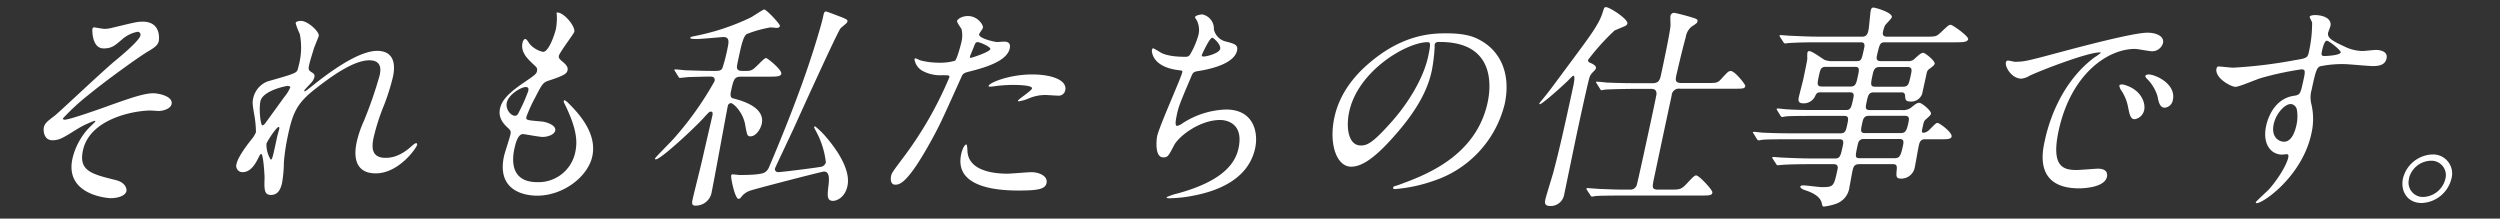 <svg xmlns="http://www.w3.org/2000/svg" viewBox="0 0 549 48"><rect x="0" y="0" width="549" height="48" fill="#333333" stroke="none"/><defs><style>.cls-1{fill:#fff;}</style></defs><g id="レイヤー_1" data-name="レイヤー 1"><path class="cls-1" d="M34.87,9c-.16.72-.56,1.25-2.31,2.26s-9,6.19-13.16,9.6A49.53,49.53,0,0,0,13.82,26c0,.19.13.29.37.29,1.06,0,7.45-2.26,9.17-2.88,5.56-2,8.36-2.93,10.33-2.93,1.05,0,4.32.62,4,2.35-.26,1.2-2.15,1.54-2.82,1.54-.29,0-1.52-.1-1.76-.1-3.84,0-13.41,1.87-14.89,8.74-1,4.51,1.9,5.23,7.19,6.53,2.27.57,2.44,2,2.35,2.44-.22,1-1.82,1.54-3.5,1.54-.34,0-10.1-.58-8.35-8.69a14.82,14.82,0,0,1,3.55-6.67c.24-.24,1.45-1.39,1.47-1.49s0-.14-.16-.14a20.41,20.41,0,0,0-4,1.92c-3,1.87-3.77,2.35-5.26,2.35-2,0-2-2.35-1.89-2.78.19-.92.72-1.35,2.38-2.6.51-.33,11.05-10.27,13.2-12,1.81-1.49,5.39-4.52,5.63-5.62a.64.64,0,0,0-.64-.82,7.28,7.28,0,0,0-3.45,1.73c-1.58,1.35-2.23,1.92-4,1.92-2.59,0-2.48-4.08-2.45-4.22A.43.43,0,0,1,20.63,6c.14,0,1.94.34,2.28.34a6.63,6.63,0,0,0,1.73-.24c5-1.2,5.52-1.34,6.68-1.34C35.44,4.74,34.93,8.67,34.87,9Z"/><path class="cls-1" d="M70,7.85c-.08.39-1,2.5-1.11,2.93s-.71,2.21-1,3.46c-.22,1-.13,1.25.64,1.68.38.24.62.48.52,1a3,3,0,0,1-.7,1.25c-1.31,1.39-1.5,1.58-1.53,1.73s0,.14.12.14.26-.1,1.41-1c3-2.4,10-7.87,14.47-7.87,3.26,0,4.2,2.3,3.47,5.71A47.67,47.67,0,0,1,84.37,23a46.69,46.69,0,0,0-2.32,7.2c-.4,1.87-.67,4.46,2.59,4.46.77,0,2.84,0,5.56-2.4.42-.38.94-.82,1.18-.82s.24.24.21.39c-.14.67-4,6.24-9.07,6.24-5.67,0-4.44-5.71-4.16-7a23.47,23.47,0,0,1,1.55-4.51,91.81,91.81,0,0,0,3.46-10c.18-.87.71-3.32-2.27-3.32-3.4,0-8.22,3.41-12,6.39s-4.77,5-5.81,9.84a44.53,44.53,0,0,0-.95,6.19,28,28,0,0,1-.39,4.46c-.34,1.59-1,2.69-2.45,2.69S58,41.65,58.1,39.1c0-.62-.26-5.28-.74-5.28-.19,0-.27.15-.85,1.3-.75,1.44-1.78,2.69-3.22,2.69A1.38,1.38,0,0,1,51.94,36c.36-1.68,2.6-4.51,3.27-5.37a6.06,6.06,0,0,0,1-1.59,23.38,23.38,0,0,0-.33-3.6c-.48-2.69-.46-3-.28-3.84a5.11,5.11,0,0,1,3.21-3.74c3.53-1,5.46-1.54,6.13-2,.33-.19.45-.53.64-1.39a15.43,15.43,0,0,0,.26-7,14.68,14.68,0,0,1-.92-2.4c.09-.43.87-.48,1.21-.48C67.68,4.64,70.15,7,70,7.85Zm-6.7,11c-.38,0-5.59,1-6.11,3.4-.36,1.68,0,5.28.45,5.28.19,0,.49-.28.63-.48s3.83-5.28,4.17-5.76a8.5,8.5,0,0,0,1.33-2.16C63.69,18.94,63.46,18.9,63.26,18.9ZM60.87,30c.05-.24.43-1.58.45-1.68s.1-.43-.14-.43c-.48,0-2.56,3.17-2.67,3.7a6.35,6.35,0,0,0,.93,3.45C59.78,35.07,59.85,34.74,60.87,30Z"/><path class="cls-1" d="M126.11,7c-.09.43-3.21,4.46-3.39,5.28-.07.34.1.67.63,1.1,1,.82,1.44,1.35,1.28,2.07s-.77,1.15-4,2.21c-1.39.43-1.56.76-3.12,3.79a30.55,30.55,0,0,0-1.9,4.17c-.17.77,0,.77,3.32,1.06,1.13.1,3.23.82,3,2-.18.86-1.59,1.39-2.79,1.39-.72,0-4-.63-4.28-.63-1.2,0-1.69,2.26-1.92,3.32C112.47,35,112,40,118,40a8.24,8.24,0,0,0,8.32-6.53c.44-2.06.6-4.8-2.42-10.85a.68.68,0,0,1-.09-.48c.09-.43,1,.48,1.08.58,4.56,4.46,5.9,8.25,5.18,11.61-1,4.56-6.47,8.64-12.09,8.64-.91,0-9.17,0-7.3-8.68.17-.77,1.25-4,1.4-4.71s.1-.91-.58-1.53c-1.45-1.3-2-2.6-1.72-4.08s1.18-3,4.74-5.48c2.93-2,3.26-2.2,3.4-2.88s-.06-.81-.94-1.63c-1.16-1.1-2.67-2.54-2.24-4.56.07-.33.28-.86.62-.86s.84,1,1,1.15a5.49,5.49,0,0,0,2.9,1.68c1.35,0,2.65-4.27,2.8-4.95a12.74,12.74,0,0,0,.21-3.21.78.78,0,0,1,0-.48C123.72,2.58,126.39,5.74,126.11,7Zm-10.57,12.1c-1.1,0-3.86,1.63-4.25,3.45-.31,1.44.87,2.88,1.83,2.88a.8.8,0,0,0,.61-.38A37.31,37.31,0,0,0,116,20C116.07,19.57,116.16,19.14,115.54,19.14Z"/><path class="cls-1" d="M162.89,16.83c-1.58,0-1.76.39-2.37,3.22-.27,1.25.11,1.49.57,1.58,1.64.43,7,1.83,6.19,5.57-.23,1.1-1.26,2.74-2.46,2.74-.72,0-.76-.24-1.18-2.55-.49-2.83-2.62-4.75-3.15-4.75a.75.75,0,0,0-.67.67c-.31,1.44-3.06,16.66-3.52,18.77a3.52,3.52,0,0,1-3.64,3.07c-.76,0-.74-.57-.57-1.34.27-1.25,1.84-7.44,2.14-8.83.79-3.46,2.16-9.36,2.21-9.6s.19-.87-.34-.87c-.33,0-.46.15-1.59,1.39C152.8,27.82,145.15,35,144,35c-.15,0-.17-.09-.14-.24s3.47-3.64,3.91-4.12a70.75,70.75,0,0,0,9.15-12.82c.16-.77-.31-1-.84-1-1.15,0-2.8.05-4.73.1-.24,0-1.91.19-2.05.19s-.26-.14-.36-.34l-.68-1.1c-.14-.24-.19-.24-.17-.34s.17-.09.22-.09c.28,0,1.79.14,2.12.19,1.76.05,4,.14,5.73.14h1c.91,0,1.18-.14,1.47-.57a38.68,38.68,0,0,0,1.18-4.61c.32-1.49.25-2.26-1-2.26-.24,0-4.84.44-5.76.44-.33,0-1.53,0-1.48-.25s.54-.28.6-.33a51,51,0,0,0,12.65-4.13c.48-.24,2.74-1.78,3-1.78.48,0,3.53,3.22,3.45,3.61s-.43.43-.76.43c-.1,0-1.09-.1-1.33-.1A26.49,26.49,0,0,0,164,7.47c-.78.48-1.23,2.59-1.72,4.85-.54,2.5-.59,2.74-.13,3.07.24.19.68.19,1.64.19,1.29,0,1.54-.24,2.81-1.49.86-.86,1.35-1.34,1.64-1.34s3.52,2.59,3.33,3.46c-.13.62-1.09.62-2.68.62Zm-2.32,21.7a.31.31,0,0,1,.34-.24c.24,0,1.31.14,1.55.14,3.84,0,5.16-.29,5.62-.67a2.37,2.37,0,0,0,.82-1.1c3.18-7.44,6.88-16.8,9.2-24,.52-1.54,2.21-6.92,2.63-8.88.21-1,.27-1.25.7-1.25.19,0,3.11,1.15,3.51,1.29,1.1.48,1.23.53,1.13,1-.06.29-1.36,1.2-1.51,1.44-.72.91-8.57,18.19-10,21.36-.39.91-4.33,9.17-4.37,9.36a.67.67,0,0,0,.73.82c.68,0,7.93-.91,9.23-1.15a1.33,1.33,0,0,0,1.21-1,18.61,18.61,0,0,0-2.1-6.72c-.41-.77-.49-.87-.46-1a.21.21,0,0,1,.19-.19,16.74,16.74,0,0,1,2.53,2.49c2.46,2.88,5.32,7.2,4.58,10.61-.55,2.59-2.43,3.27-3.15,3.27-1.44,0-1.26-1.25-1-3.51.16-1.39.2-2.93-1-2.93-.43,0-15.48,3.89-16.32,4.23a4.1,4.1,0,0,0-1.88,1.39.76.76,0,0,1-.56.38C161.42,43.71,160.45,39.1,160.57,38.53Z"/><path class="cls-1" d="M198.33,34.64A82.06,82.06,0,0,0,208.47,17c.1-.48-.09-.48-1.63-.48a8.15,8.15,0,0,1-4.08-.87A3.46,3.46,0,0,1,200.82,13a.27.27,0,0,1,.23-.19,7.47,7.47,0,0,1,1,.43,16.27,16.27,0,0,0,4.16.53,11.54,11.54,0,0,0,3.5-.43c.46-.34,1.31-3.6,1.38-3.94a6.35,6.35,0,0,0,.07-3c-.14-.24-1-1.44-1-1.77.11-.48,1.15-1.11,2.4-1.11,2.16,0,3.42,2,3.29,2.55,0,.24-.78,1.2-.83,1.44-.2.91,3.46,1.72,3.94,1.72.2,0,1.27-.09,1.51-.09.39,0,1.59,0,1.27,1.49-.58,2.69-5,4.08-8.32,4.94-1.72.43-1.92.48-2.3,1.35-4.7,10.46-4.76,10.51-6.44,13.63-5.47,10-7.19,10-8.11,10-1.15,0-1-1.58-.84-2.11S196.24,37.42,198.33,34.64Zm14.12-1.58c.1,4.17,5.09,5.08,8.74,5.08.82,0,4.54-.33,5.31-.33,1.63,0,3.66.81,3.32,2.4-.3,1.39-2.13,1.63-6.21,1.63-7.78,0-13.83-2-12.53-8,.24-1.1.74-2.11,1.13-2.11C212.4,31.71,212.43,32.91,212.45,33.06Zm.73-20.36c.24,0,4.17-1.29,4.3-1.92.11-.48-2.26-1.53-2.79-1.53-.28,0-.45.09-.65.57-.4,1-.43,1.11-.92,2.26C213,12.41,212.89,12.7,213.18,12.7Zm13.47,3.65c4.56,0,7.73,1.35,7.28,3.46A1.46,1.46,0,0,1,232.29,21c-.44,0-2.28-.14-2.66-.14a9.13,9.13,0,0,0-3.72.76,9.53,9.53,0,0,1-2.15.63c-.1,0-.24,0-.21-.15.07-.33,3-2.16,3.08-2.68.15-.72-3.25-.77-4-.77a30.08,30.08,0,0,0-3.49.19c-.3.05-1.44.19-1.63.19s-.38,0-.41-.09C216.93,18.27,221.52,16.35,226.65,16.35Z"/><path class="cls-1" d="M266.57,6.46a3.52,3.52,0,0,0,2.55,2.64c1.91.48,2.82.72,2.54,2-.59,2.74-5.27,4-8.56,4.51-1,.15-1.14.39-1.41,1-2.53,5.95-2.9,6.77-3.3,8.83-.13.63-.47,2.21.1,2.21a2.87,2.87,0,0,0,1.12-.53,18.58,18.58,0,0,1,9.64-3.07c6.05,0,7.13,5,6.38,8.5-1.75,8.11-10.9,10-14.87,10.65a30.39,30.39,0,0,1-3.91.34c-.15,0-.72,0-.67-.24a12.88,12.88,0,0,1,2.43-.82c10.15-2.78,12.69-6.77,13.37-9.93,1.26-5.86-3.18-6.2-4-6.2-4.56,0-9.07,3.56-10.11,5.48-1.29,2.44-1.4,2.73-2.41,2.73-2,0-1.45-4.17-1.36-4.61.48-2.25,5.23-12.72,5.52-14.06.09-.38,0-.38-.8-.48-5.95-.72-5.91-4.22-5.86-4.46s.17-.34.31-.34a15.78,15.78,0,0,1,1.5.86c1.66,1,4.69,1,5.5,1a1.14,1.14,0,0,0,1-.38,17.67,17.67,0,0,0,1.91-4.42,4.72,4.72,0,0,0-.37-3.21c-.29-.44-.4-.58-.37-.72.08-.39,1.33-.58,1.57-.58A3.19,3.19,0,0,1,266.57,6.46Zm-2.65,5.62c-.07.29.21.33.4.33.72,0,3.42-.71,3.63-1.67s-1.44-2.45-1.73-2.45C265.6,8.29,263.94,12,263.92,12.08Z"/><path class="cls-1" d="M315.05,9.82c0,.15,0,.34,0,.53a38.05,38.05,0,0,1-.63,5.19c-.7,3.21-2.38,7.68-8,14.06-5.1,5.86-7.8,7-9.72,7-3.16,0-4.93-4.95-3.67-10.8.55-2.55,2.12-7.4,8-12.24,7.45-6.24,13.88-6.24,16.66-6.24,4.37,0,6.2.86,7.4,1.53,4.64,2.55,6.7,7.68,5.34,14a23.71,23.71,0,0,1-15.73,16.9,33.27,33.27,0,0,1-8.35,1.77c-.2,0-.47,0-.41-.33s.14-.19,1.44-.67c5.42-2,16.72-6.1,19.3-18,.4-1.87,2.67-13.3-10.44-13.3C315.24,9.15,315.11,9.54,315.05,9.82ZM296.28,24.56c-.68,3.12-.35,7.39,2.58,7.39,1.39,0,2.67-.57,7.06-5.57,3.38-3.88,6.68-9.21,7.71-14,.62-2.87.48-3.12-.15-3.12C308.92,9.29,298.23,15.49,296.28,24.56Z"/><path class="cls-1" d="M345.51,16.64c-.15,0-.27.14-1.37,1.25-2.18,2.06-5.55,5-6,5-.09,0-.12-.1-.11-.15a5,5,0,0,1,.54-.72c1.75-2.11,1.91-2.4,7.05-9.31,3.65-4.94,5.53-7.44,6.31-9.93.33-1.06.36-1.21.74-1.21.82,0,4.9,2.64,4.7,3.6-.06.29-.3.49-.82.68-.16.09-1.95.81-2,.86a49.43,49.43,0,0,0-5.8,6.43c-.09.44.26.58.61.72.53.24,1.21.63,1.11,1.11a1.12,1.12,0,0,1-.24.43c-.74.77-.92.91-1.15,1.54-.32.81-2.39,10.46-2.68,11.8-.43,2-2.44,11.76-2.91,14a3,3,0,0,1-3,2.5c-1.3,0-1.29-.67-1.15-1.34.21-1,1.55-5.19,1.81-6.2,1.13-4.32,1.95-7.68,4.44-19.25C345.63,18.08,345.94,16.64,345.51,16.64Zm21.17,25c2.26,0,2.49,0,3.8-1.39,1.06-1.11,1.58-1.73,2-1.73.67,0,3.66,3.26,3.56,3.74-.13.63-.38.68-2.69.68H356.66c-1.11,0-4.37,0-6.07.09-.2,0-.9.15-1,.15s-.26-.15-.36-.34l-.73-1.1c-.1-.2-.14-.24-.13-.29a.22.22,0,0,1,.23-.15c.19,0,2.5.2,3,.2,3.47.14,3.57.14,6.31.14a1.46,1.46,0,0,0,1.49-.91c.2-.48,2.76-12.39,3.13-14.11.17-.77,1.22-5.67,1.24-6,0-1-.63-1.1-1.16-1.1h-3.84c-1,0-4.38.05-6.08.14-.19,0-.89.15-1,.15s-.25-.15-.35-.34l-.68-1.1c-.15-.2-.19-.24-.17-.34s.12-.09.22-.09c.33,0,1.79.14,2.07.19,2.19.09,4.33.14,6.54.14h3.6c1.44,0,1.63-.86,1.87-2,.48-2.25,1.95-9.07,2.06-10.7,0-.34-.08-1.82,0-2.16a.78.78,0,0,1,.79-.58c.39,0,3,.72,3.51.87,1.53.48,1.71.52,1.6,1.05-.07.34-.34.48-1.29,1.11a3.72,3.72,0,0,0-1.27,2.3c-1,3.65-1.86,7.54-2,8.07-.29,1.34-.44,2,1.14,2h5.33c2.21,0,2.5,0,3.25-.81,1.5-1.64,1.69-1.83,2.17-1.83.91,0,3.25,3,3.19,3.27-.14.62-.38.62-2.68.62H368.94A1.6,1.6,0,0,0,367.09,21c-2.08,9.65-3.79,17.81-4,18.77-.22,1.25-.36,1.87,1,1.87Z"/><path class="cls-1" d="M399.08,9.29c-3.65,0-5.15.1-6.08.15-.19,0-.88.1-1,.1s-.26-.1-.37-.29l-.72-1.11c-.09-.24-.14-.24-.12-.33s.07-.1.21-.1c.34,0,1.75.14,2.09.14,2.33.1,4.27.2,6.53.2H409c1,0,1.2-.87,1.31-1.39.16-.73.38-3.8.51-4.37s.37-.63.56-.63c.49,0,4.28,1.11,4.06,2.12-.07.33-1.34,1.53-1.49,1.82a6.58,6.58,0,0,0-.44,1.34c-.09.44-.14,1.11.82,1.11h8.5c2.16,0,2.35,0,3.25-.82,1.68-1.58,1.87-1.78,2.3-1.78s4,2.55,3.83,3.17-1.11.67-2.74.67H414c-1.15,0-1.21.29-1.83,2.93-.1.48-.21,1.2.8,1.2h6a1.88,1.88,0,0,0,1.63-.67c.95-.82,1.31-1.15,1.74-1.15s2.64,1.78,2.51,2.4c-.08.33-.36.53-1.11,1.1a1.29,1.29,0,0,0-.63.92l-1,4.56a2.52,2.52,0,0,1-2.43,1.72c-1.25,0-1.26-.38-1.33-1.39a.67.67,0,0,0-.78-.62h-6.15c-1.05,0-1.21.72-1.49,2s-.4,1.88.66,1.88h7.1a2.82,2.82,0,0,0,2.16-.68c.7-.57,1.11-.91,1.64-.91s2.69,1.78,2.55,2.4c-.05.24-.12.34-1.19,1.3-.35.29-.39.48-.75,2.16-.06.29-.16.72.37.72a2.24,2.24,0,0,0,1.19-.63C425,27.2,425.13,27,425.51,27s3.25,2.06,3.06,3c-.13.58-1,.58-2.24.58h-3.65c-1,0-1.18.82-1.32,1.44s-.76,4.22-.88,4.75a3,3,0,0,1-3,2.45c-1.15,0-1.09-.53-.95-2.06.1-.92-.24-1.11-.82-1.11h-7.44c-1.15,0-1.29.67-1.49,1.59-.11.52-.52,2.88-.63,3.36a4.42,4.42,0,0,1-3.07,3.79,13,13,0,0,1-2.52.57c-.34,0-.36-.14-.48-.67-.17-.76-.66-1.87-3.38-2.83-.5-.14-1.43-.48-1.34-.91.05-.24.58-.24.68-.24.62,0,3.37.38,4,.38,2.64,0,2.67-.14,3.48-3.89.07-.33.24-1.15-.86-1.15h-5.14c-3.41,0-5.63.1-6.08.15-.19,0-.93.09-1.07.09s-.22-.09-.33-.29l-.72-1.1c-.14-.24-.14-.24-.12-.34s.07-.09.17-.09c.33,0,1.79.14,2.13.14,2.33.1,4.28.19,6.53.19h4.9c1.15,0,1.26-.52,1.74-2.73.15-.72.32-1.49-.69-1.49H393.25c-4.17,0-5.57.05-6.06.1-.15,0-.85.14-1,.14s-.3-.14-.4-.34l-.68-1.1c-.15-.19-.19-.24-.18-.29a.23.23,0,0,1,.23-.14c.33,0,1.78.19,2.07.19,2.33.1,4.29.14,6.54.14h10.42c1.06,0,1.19-.62,1.48-2,.23-1.06.39-1.83-.61-1.83h-6.63c-4.22,0-5.63.05-6.07.1-.19,0-.89.14-1,.14s-.27-.09-.37-.29l-.71-1.15c-.1-.19-.14-.24-.13-.29s.08-.14.22-.14c.34,0,1.74.19,2.07.19,2.33.15,4.29.15,6.55.15h6.38c1.06,0,1.17-.53,1.62-2.6.11-.52.28-1.29-.73-1.29h-6.34c-.91,0-1,.19-1.35.91A2.74,2.74,0,0,1,396,22.69c-1.11,0-1.12-.63-1-1.25s.94-3.7,1.07-4.32c0-.14.7-3.26.82-4.22a10.4,10.4,0,0,1,0-1.25c.06-.24.14-.43.43-.43.63,0,2.91,1.68,3.33,1.92a4.52,4.52,0,0,0,1.86.28h5.19c1.05,0,1.1-.24,1.65-2.78.12-.53.29-1.35-.67-1.35ZM406.44,19c1.06,0,1.21-.72,1.53-2.21s.46-2.11-.6-2.11H401c-1.15,0-1.25.48-1.61,2.16S399,19,400.15,19Zm2.85,11.52c-1.06,0-1.22.77-1.35,1.34-.56,2.6-.62,2.88.53,2.88H416c1.1,0,1.38-.38,1.87-2.64.17-.81.34-1.58-.72-1.58Zm8.15-1.3c1,0,1.28-.57,1.64-2.25.15-.72.33-1.54-.73-1.54h-8c-1.06,0-1.24.82-1.39,1.54-.36,1.68-.49,2.25.57,2.25ZM412.7,14.72c-1.11,0-1.28.82-1.48,1.73-.43,2-.55,2.59.55,2.59h6.14c1.16,0,1.28-.58,1.7-2.54.22-1,.39-1.78-.67-1.78Z"/><path class="cls-1" d="M442.47,13.57c2,0,2.78-.19,9.76-2.07,4.53-1.2,16.2-4.32,19.37-4.32,1.72,0,3.74.67,3.39,2.31a2.49,2.49,0,0,1-2.35,1.77c-.63,0-3.25-.52-3.78-.52-6.09,0-14.12,5.61-16.79,18-1.73,8.06,1.18,8.59,4,8.59.72,0,4.19-.29,4.62-.29,1.49,0,2.22.62,2,1.78-.55,2.54-5.83,2.54-6.12,2.54-9.79,0-8.06-8-7.58-10.27s2.7-12.29,10.94-18.48a12.42,12.42,0,0,0,1.42-1c0-.1-.17-.1-.27-.1-2.78,0-13.63,4.23-15.41,5.14a4.39,4.39,0,0,1-1.76.62c-2.4,0-4-3.21-3.25-3.88C440.89,13.14,442.19,13.57,442.47,13.57Zm28.39,10.61a2.55,2.55,0,0,1-2.1,2c-.86,0-1.1-.91-1.46-2.78a9.75,9.75,0,0,0-1.6-3.74,2.18,2.18,0,0,1-.29-.87c0-.24.59-.29,1-.19C470.25,19.66,471.2,22.64,470.86,24.18Zm6.31-2.31a2,2,0,0,1-1.78,1.78c-1.15,0-1.38-1.39-1.61-2.55a9.22,9.22,0,0,0-2.34-3.84c-.2-.19-.35-.38-.3-.62s.59-.29.74-.29a4,4,0,0,1,1.14.24C475.66,17.5,477.67,19.57,477.17,21.87Z"/><path class="cls-1" d="M490.44,14.86a103.94,103.94,0,0,0,13.41-1.63c2.59-.43,2.89-.48,3.16-1.73A28.7,28.7,0,0,0,507.74,5c0-.24-.58-1.11-.53-1.35s.8-.34,1.09-.34c2.11,0,3.79.87,3.46,2.41-.05.23-.46,1.24-.51,1.48-.24,1.11,1,1.83,3.57,3a9.18,9.18,0,0,0,4,1c.48,0,2.55-.24,2.93-.24.63,0,2.7.19,2.34,1.87-.27,1.25-1.28,1.68-3,1.68-1,0-5.38-.43-6.29-.43a23.47,23.47,0,0,0-5.29.48c-.73.29-1,1-1.88,5.18a5.88,5.88,0,0,0-.05,3.12,14.2,14.2,0,0,1,0,6.48c-2,9.31-10.54,15.27-12,15.27-.09,0-.23,0-.2-.2s2.49-2.4,2.93-2.88c1.65-1.87,3.76-5,4.21-7,0-.15.14-.67-.34-.67-.14,0-.88.09-1,.09-2.59,0-4.37-2.45-3.54-6.29.13-.62,1.27-5.9,6.08-6.62,1.39-.19,1.45-.48,2-2.93s.62-2.88-.34-2.88a67.62,67.62,0,0,0-8.91,1.92c-.87.24-4.74,1.92-5.55,1.92-1.06,0-4.61-2-4.18-4a.68.68,0,0,1,.34-.48C487.53,14.58,489.77,14.86,490.44,14.86Zm12.54,8c-1.2,0-3.16,2-3.68,4.42-.58,2.69,1,3.84,2.29,3.84,1.87,0,2.54-2.88,2.71-3.65a8.86,8.86,0,0,0,.1-3.36A1.55,1.55,0,0,0,503,22.83Zm6.89-11.47c-.16.77,0,.91.67.91.19,0,3.33-.1,3.49-.81.08-.39-2.65-2.64-3.1-2.55S510.14,10.11,509.87,11.36Z"/><path class="cls-1" d="M538.33,39.25a7,7,0,0,1-6.52,5.33c-3.22,0-4.7-2.69-4.12-5.38a6.9,6.9,0,0,1,6.46-5.28A4.18,4.18,0,0,1,538.33,39.25Zm-9.3,0a3.15,3.15,0,0,0,3.17,4A5.18,5.18,0,0,0,537,39.3a3.16,3.16,0,0,0-3.21-4A5.09,5.09,0,0,0,529,39.2Z"/></g></svg>